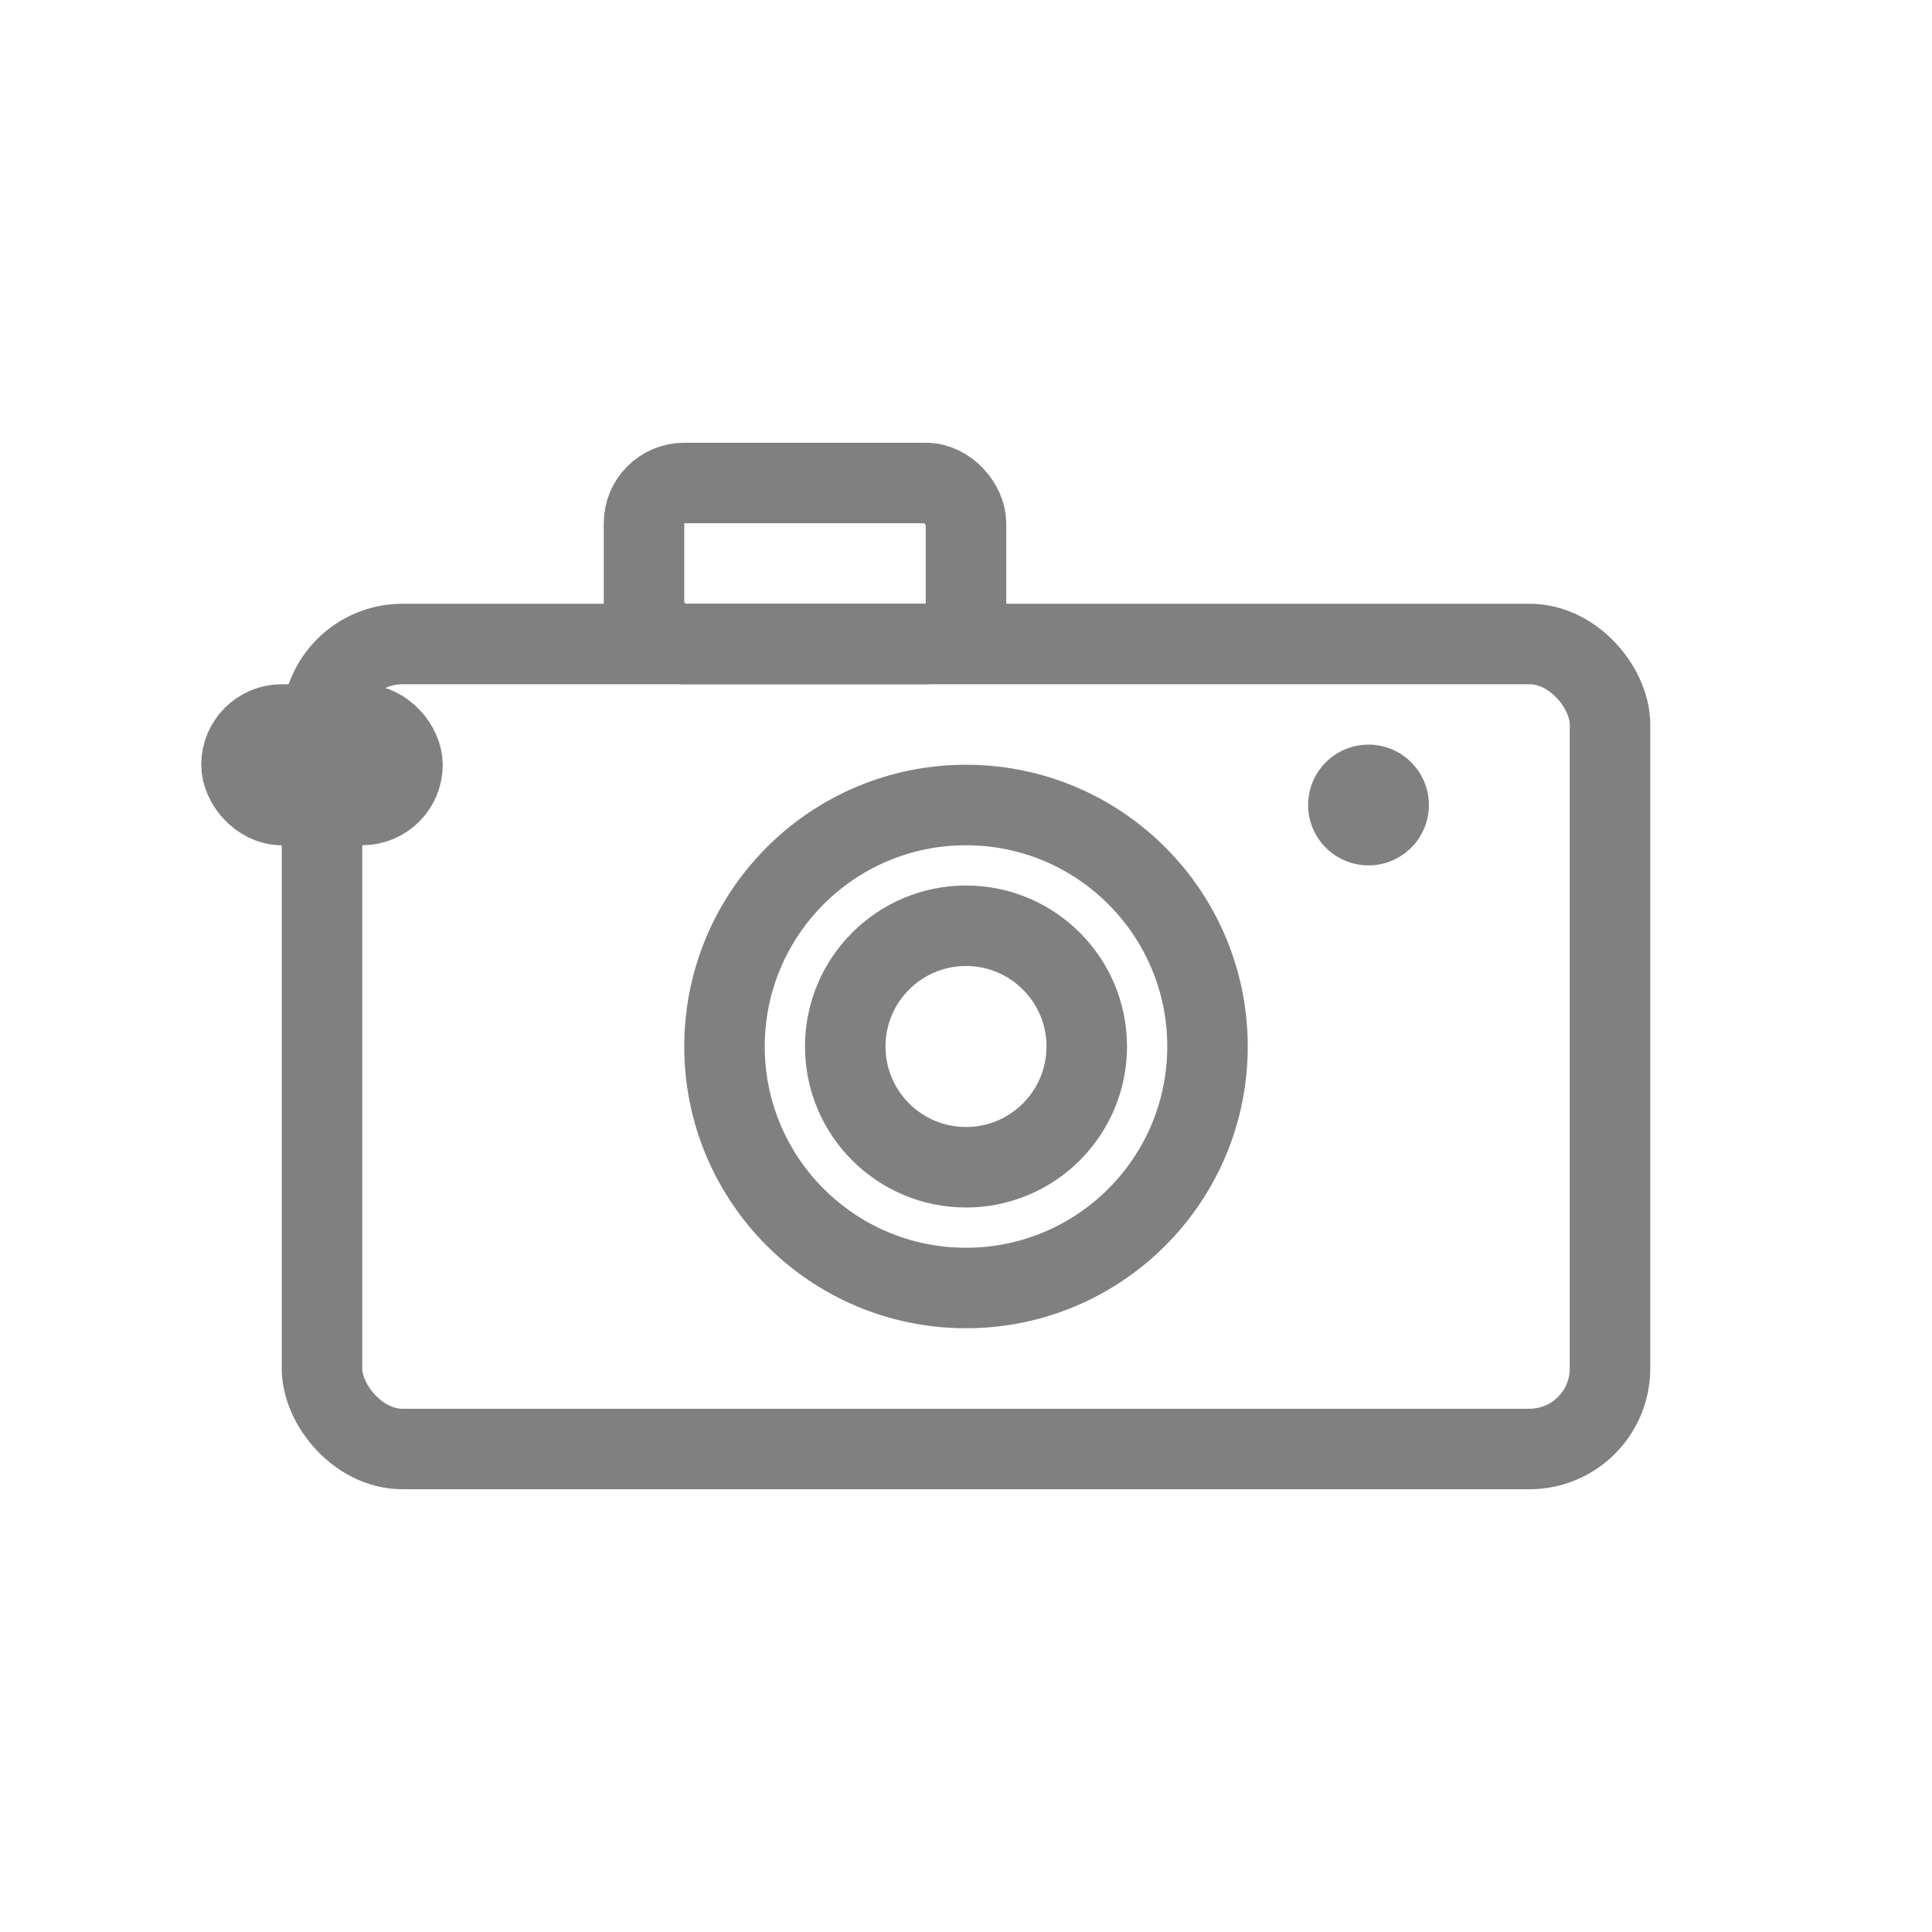 <svg viewBox="0 0 48 48" fill="none" xmlns="http://www.w3.org/2000/svg">
  <rect x="8" y="16" width="32" height="20" rx="2" stroke="gray" stroke-width="2" stroke-linecap="round" stroke-linejoin="round"/>
  <circle cx="24" cy="26" r="6" stroke="gray" stroke-width="2" stroke-linecap="round" stroke-linejoin="round"/>
  <circle cx="24" cy="26" r="3" stroke="gray" stroke-width="2" stroke-linecap="round" stroke-linejoin="round"/>
  <rect x="16" y="12" width="8" height="4" rx="1" stroke="gray" stroke-width="2" stroke-linecap="round" stroke-linejoin="round"/>
  <circle cx="34" cy="20" r="1.5" fill="gray"/>
  <rect x="6" y="18" width="4" height="2" rx="1" stroke="gray" stroke-width="2" stroke-linecap="round" stroke-linejoin="round"/>
</svg>
